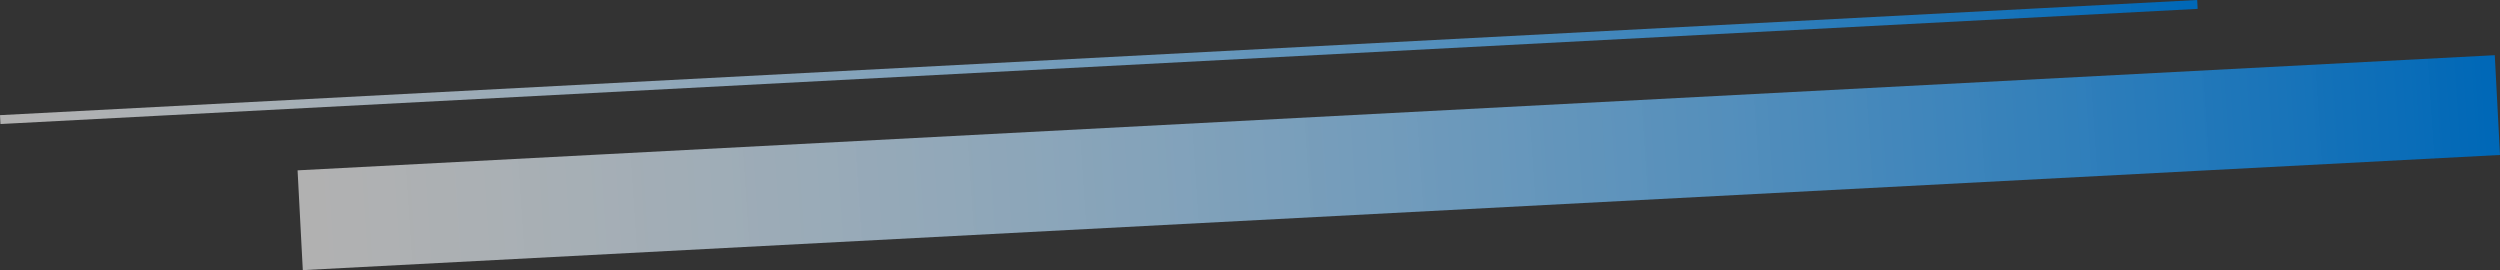 <svg xmlns="http://www.w3.org/2000/svg" xmlns:xlink="http://www.w3.org/1999/xlink" width="1126.027" height="121.661" viewBox="0 0 1126.027 121.661">
  <rect x="0" y="0" width="1126.027" height="121.661" fill="#333333" stroke="none"/>
  <defs>
    <linearGradient id="linear-gradient" y1="0.5" x2="1" y2="0.5" gradientUnits="objectBoundingBox">
      <stop offset="0" stop-color="#fff" stop-opacity="0.62"/>
      <stop offset="1" stop-color="#0068b7"/>
    </linearGradient>
  </defs>
  <g id="グループ_19480" data-name="グループ 19480" transform="translate(580.027 -4788.335)">
    <rect id="長方形_32462" data-name="長方形 32462" width="990.999" height="44.999" transform="translate(-445.996 4865.059) rotate(-3)" fill="url(#linear-gradient)"/>
    <rect id="長方形_32463" data-name="長方形 32463" width="990.998" height="3.999" transform="translate(-580.027 4840.2) rotate(-3)" fill="url(#linear-gradient)"/>
  </g>
</svg>
